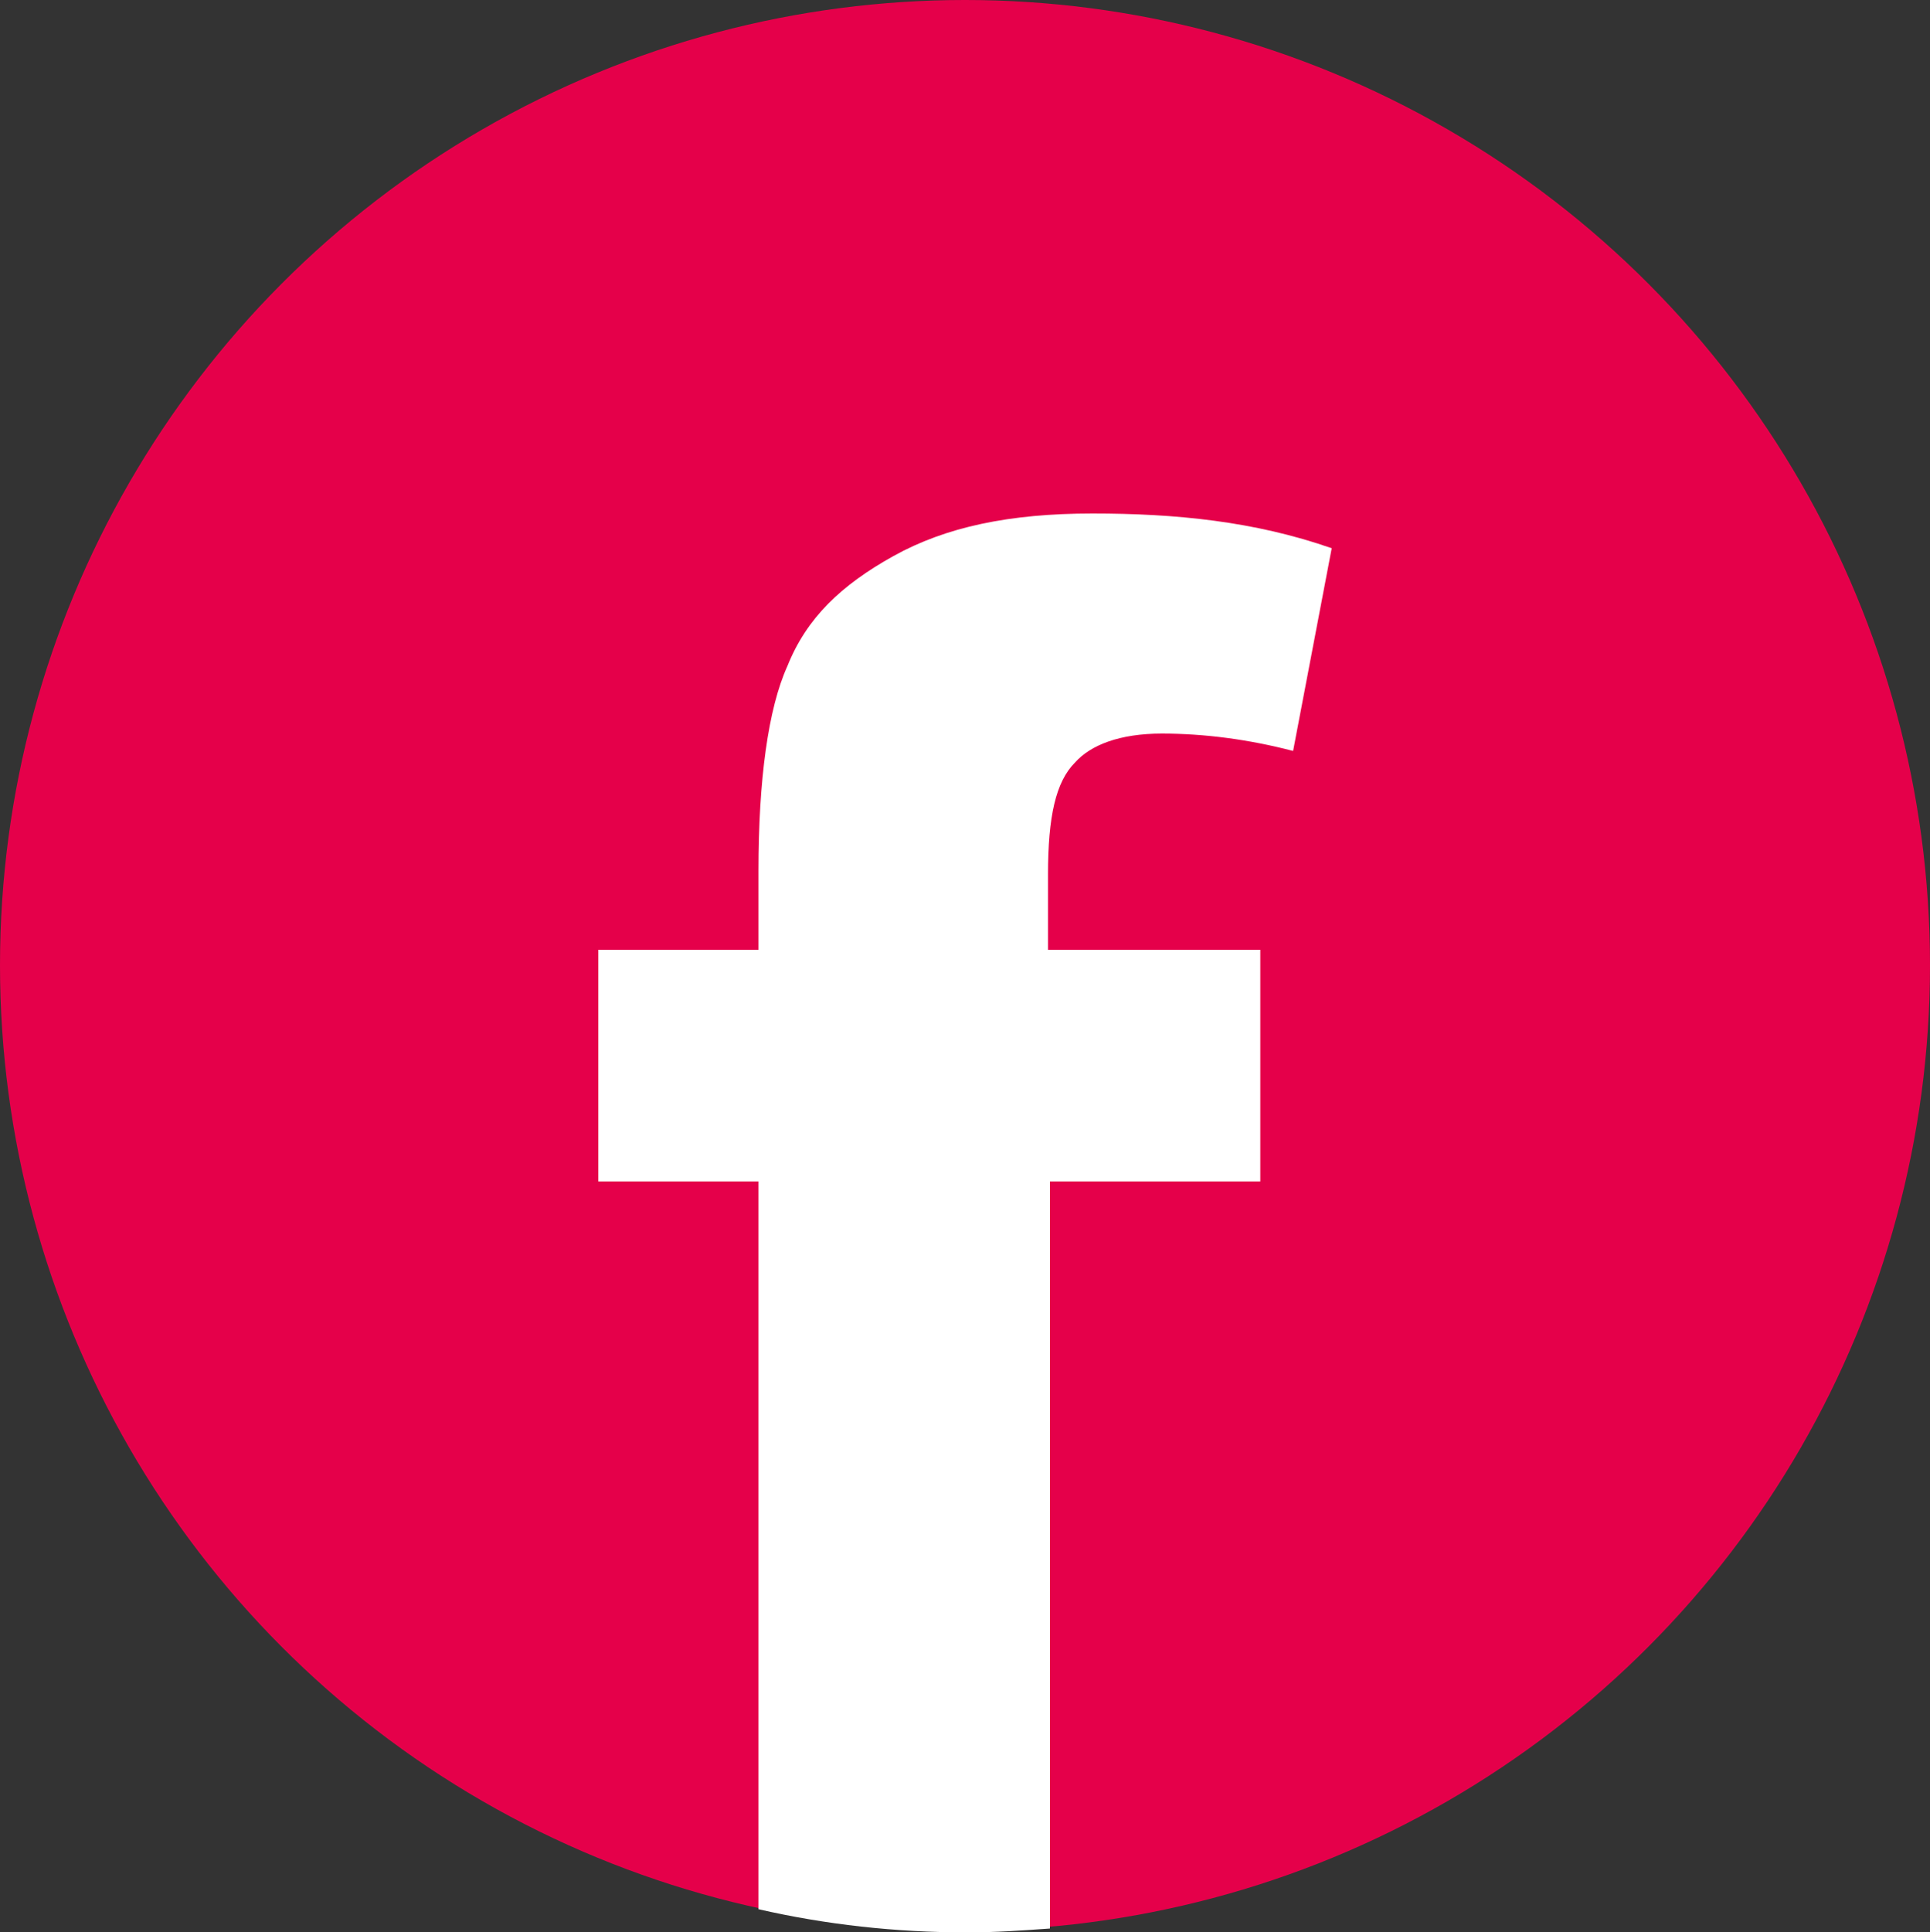 <?xml version="1.0" encoding="UTF-8"?>
<svg id="_レイヤー_2" data-name="レイヤー 2" xmlns="http://www.w3.org/2000/svg" viewBox="0 0 100 100.1">
  <rect x="0" y="0" width="100" height="100.1" fill="#333333" stroke="none"/>
  <defs>
    <style>
      .cls-1 {
        fill: #fff;
        fill-rule: evenodd;
      }

      .cls-1, .cls-2 {
        stroke-width: 0px;
      }

      .cls-2 {
        fill: #e5004a;
      }
    </style>
  </defs>
  <g id="_レイヤー_2-2" data-name=" レイヤー 2">
    <circle class="cls-2" cx="50" cy="50" r="50"/>
    <path class="cls-1" d="M54.3,61.2h11v-12h-11v-3.9c0-3,.4-4.8,1.4-5.8.8-.9,2.3-1.5,4.5-1.5s4.5.3,6.8.9l2-10.5c-4-1.4-8.1-1.8-12.4-1.8s-7.6.7-10.3,2.2-4.5,3.2-5.5,5.7c-1,2.2-1.5,5.9-1.5,10.6v4.1h-8.3v12h8.3v37.7c3.5.8,7.1,1.2,10.8,1.2,1.5,0,2.9-.1,4.3-.2v-38.7h-.1Z"/>
  </g>
</svg>